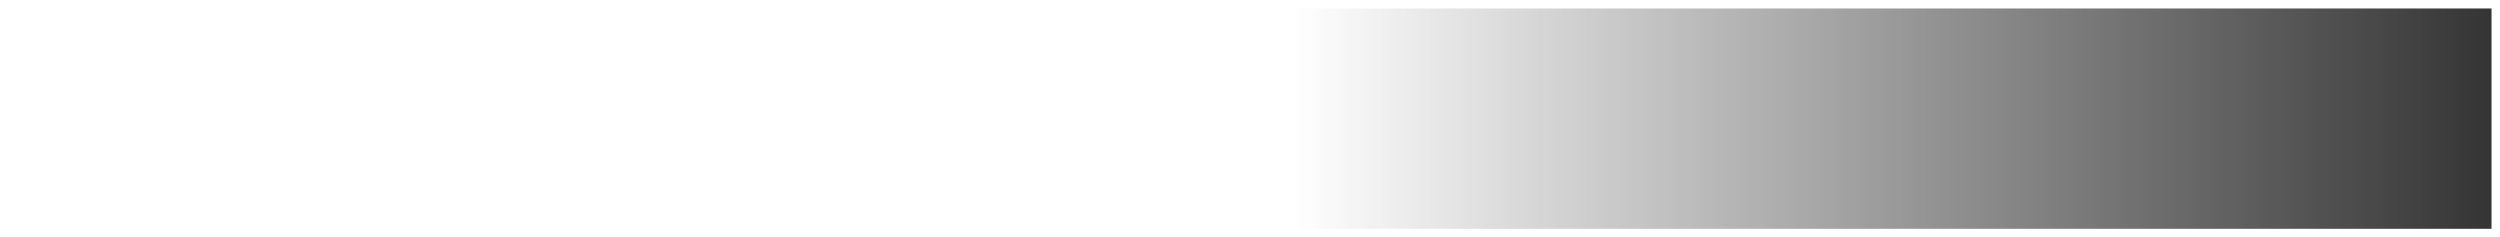 <svg width="295" height="28" viewBox="0 0 295 28" fill="none" xmlns="http://www.w3.org/2000/svg">
<rect x="0" y="0" width="295" height="28" fill="#333333" stroke="none"/>
<rect x="0.5" y="0.5" width="294" height="27" fill="url(#paint0_linear_185_40)" stroke="white"/>
<defs>
<linearGradient id="paint0_linear_185_40" x1="0" y1="14" x2="295" y2="14" gradientUnits="userSpaceOnUse">
<stop stop-color="white"/>
<stop offset="0.518" stop-color="white"/>
<stop offset="1" stop-color="white" stop-opacity="0"/>
</linearGradient>
</defs>
</svg>
